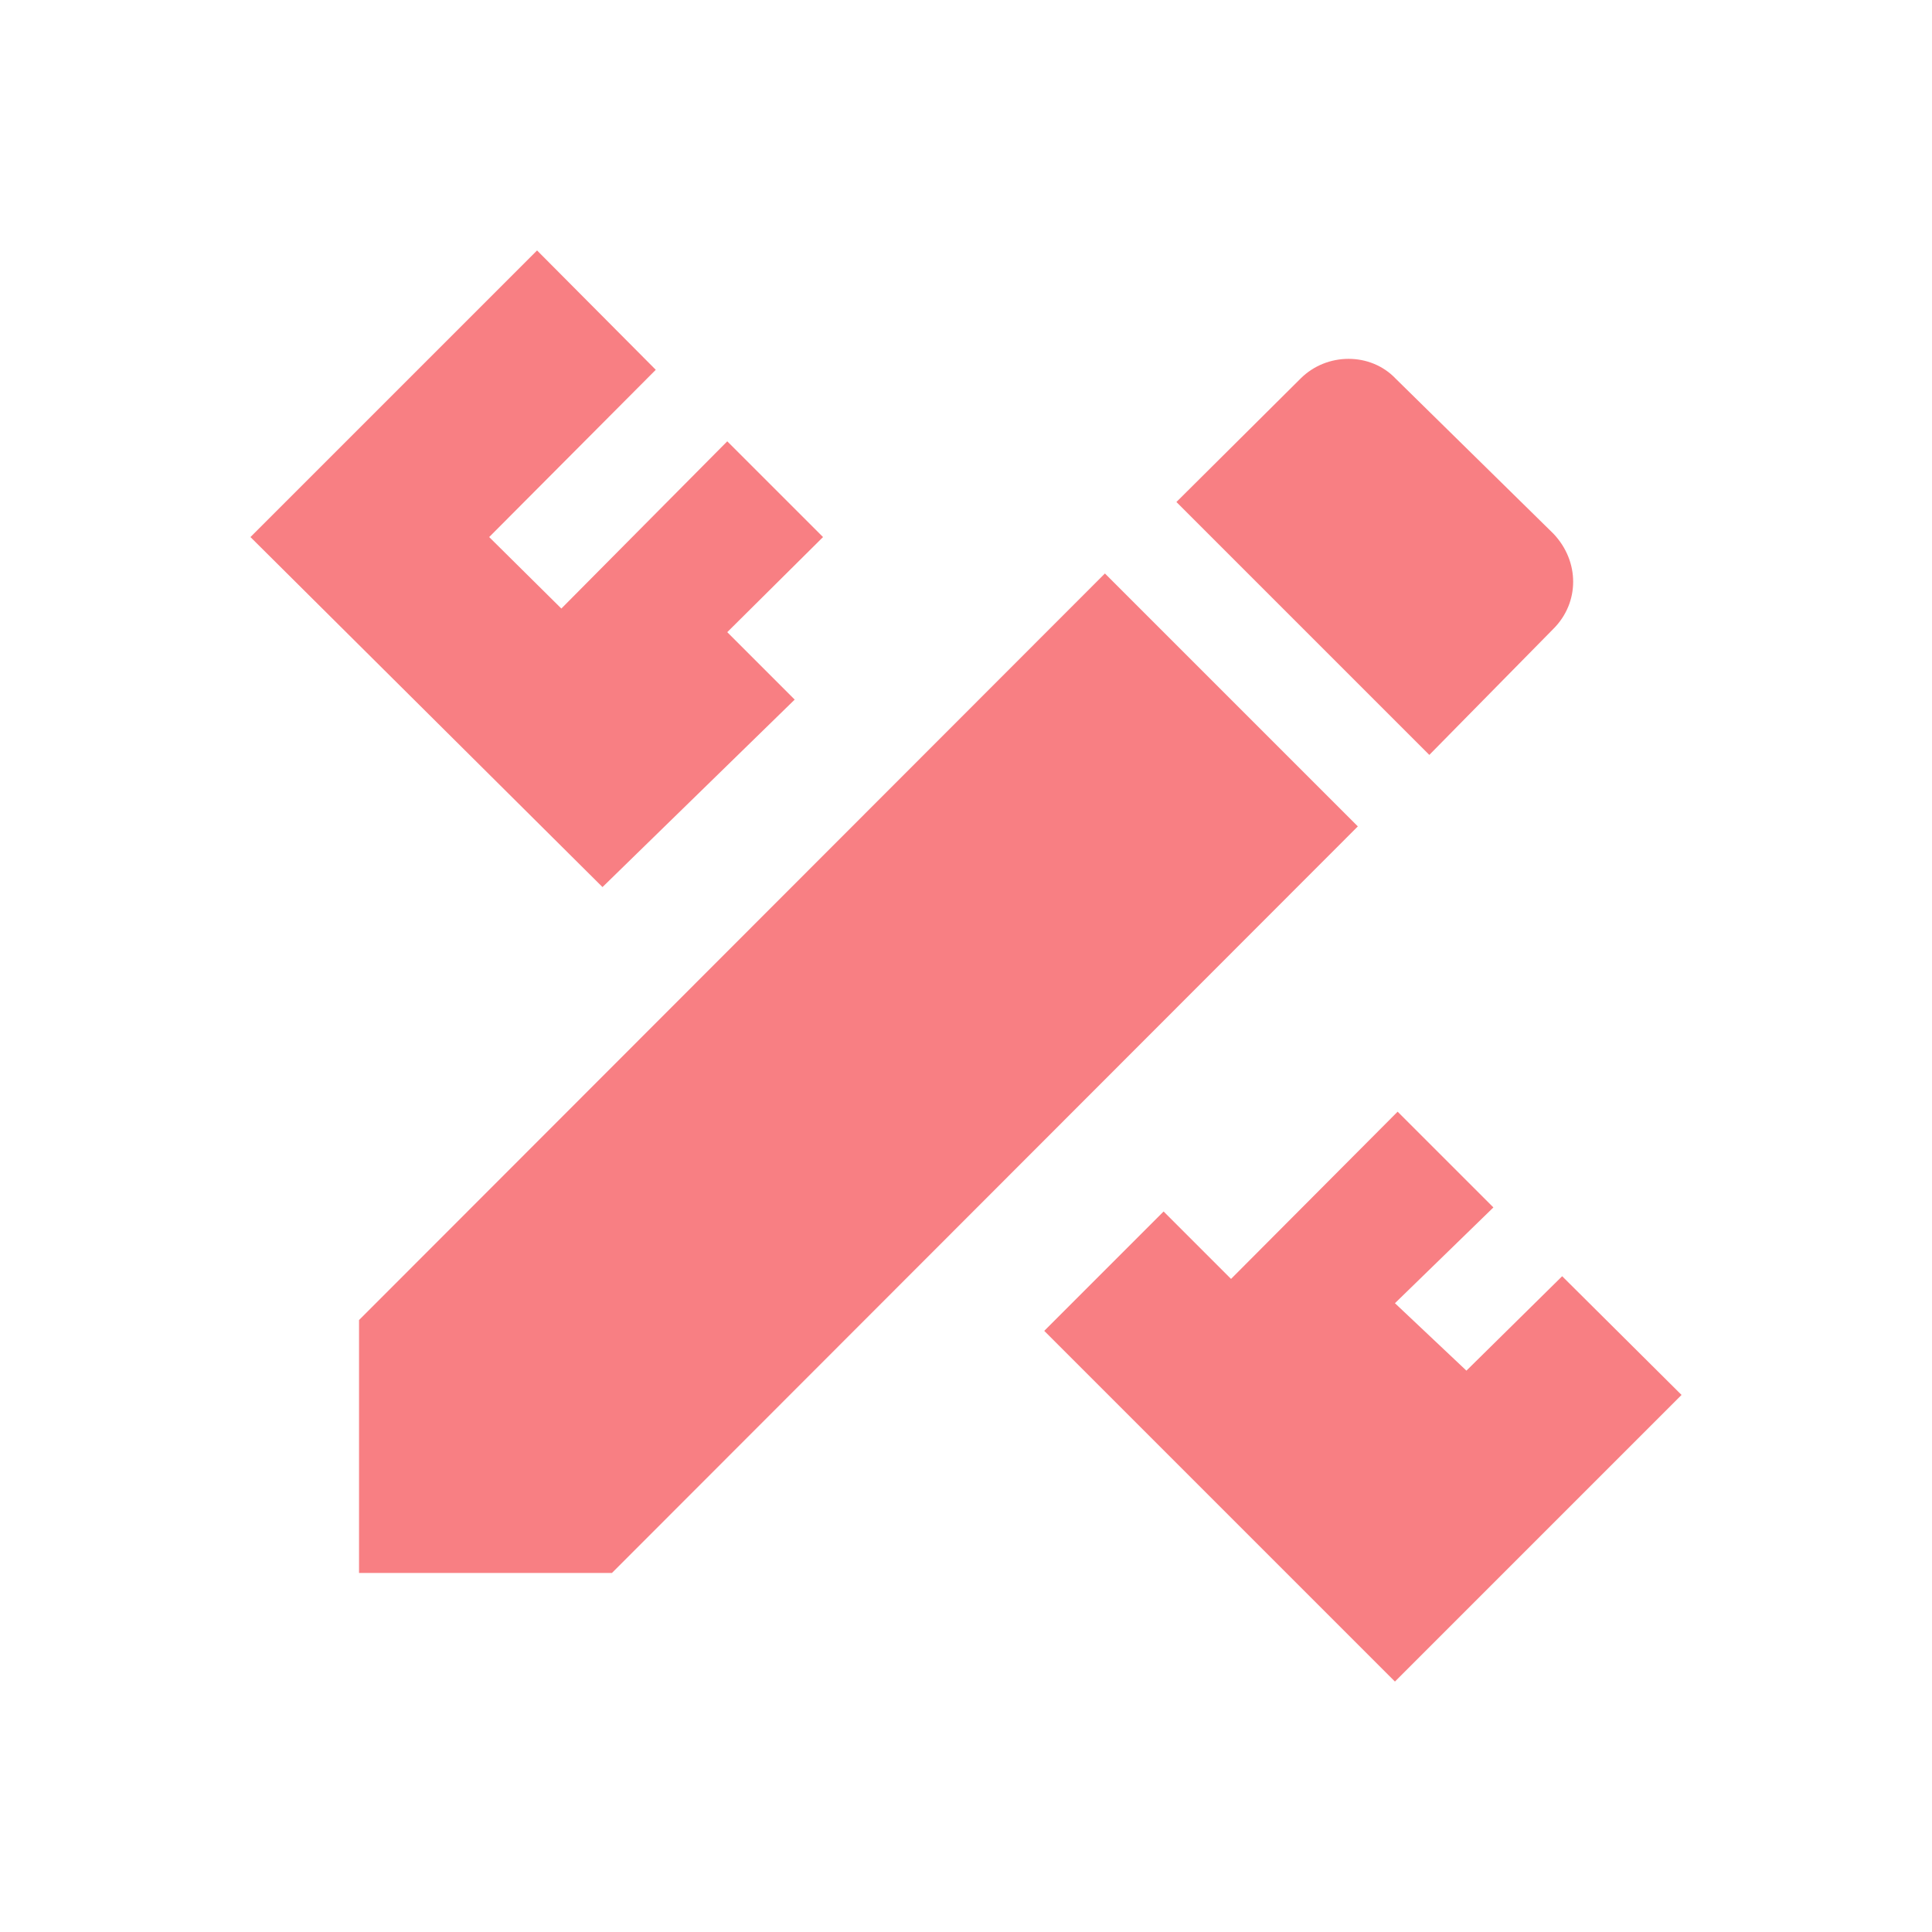 <svg xmlns="http://www.w3.org/2000/svg" width="54" height="54" viewBox="0 0 54 54" fill="none"><path d="M10.035 36.896V43.965H17.104L37.952 23.098L30.883 16.029L10.035 36.896ZM47 38.989L38.989 47L29.187 37.198L32.523 33.861L34.408 35.746L39.064 31.072L41.741 33.748L38.989 36.425L40.987 38.31L43.663 35.671L47 38.989ZM16.84 24.794L7 15.011L15.011 7L18.329 10.336L13.673 15.011L15.69 17.009L20.327 12.335L23.004 15.011L20.327 17.669L22.212 19.554L16.84 24.794ZM43.419 17.575C44.154 16.84 44.154 15.69 43.419 14.917L39.008 10.582C38.31 9.846 37.085 9.846 36.35 10.582L32.881 14.031L39.95 21.1L43.419 17.575Z" fill="#F87F83"></path></svg>